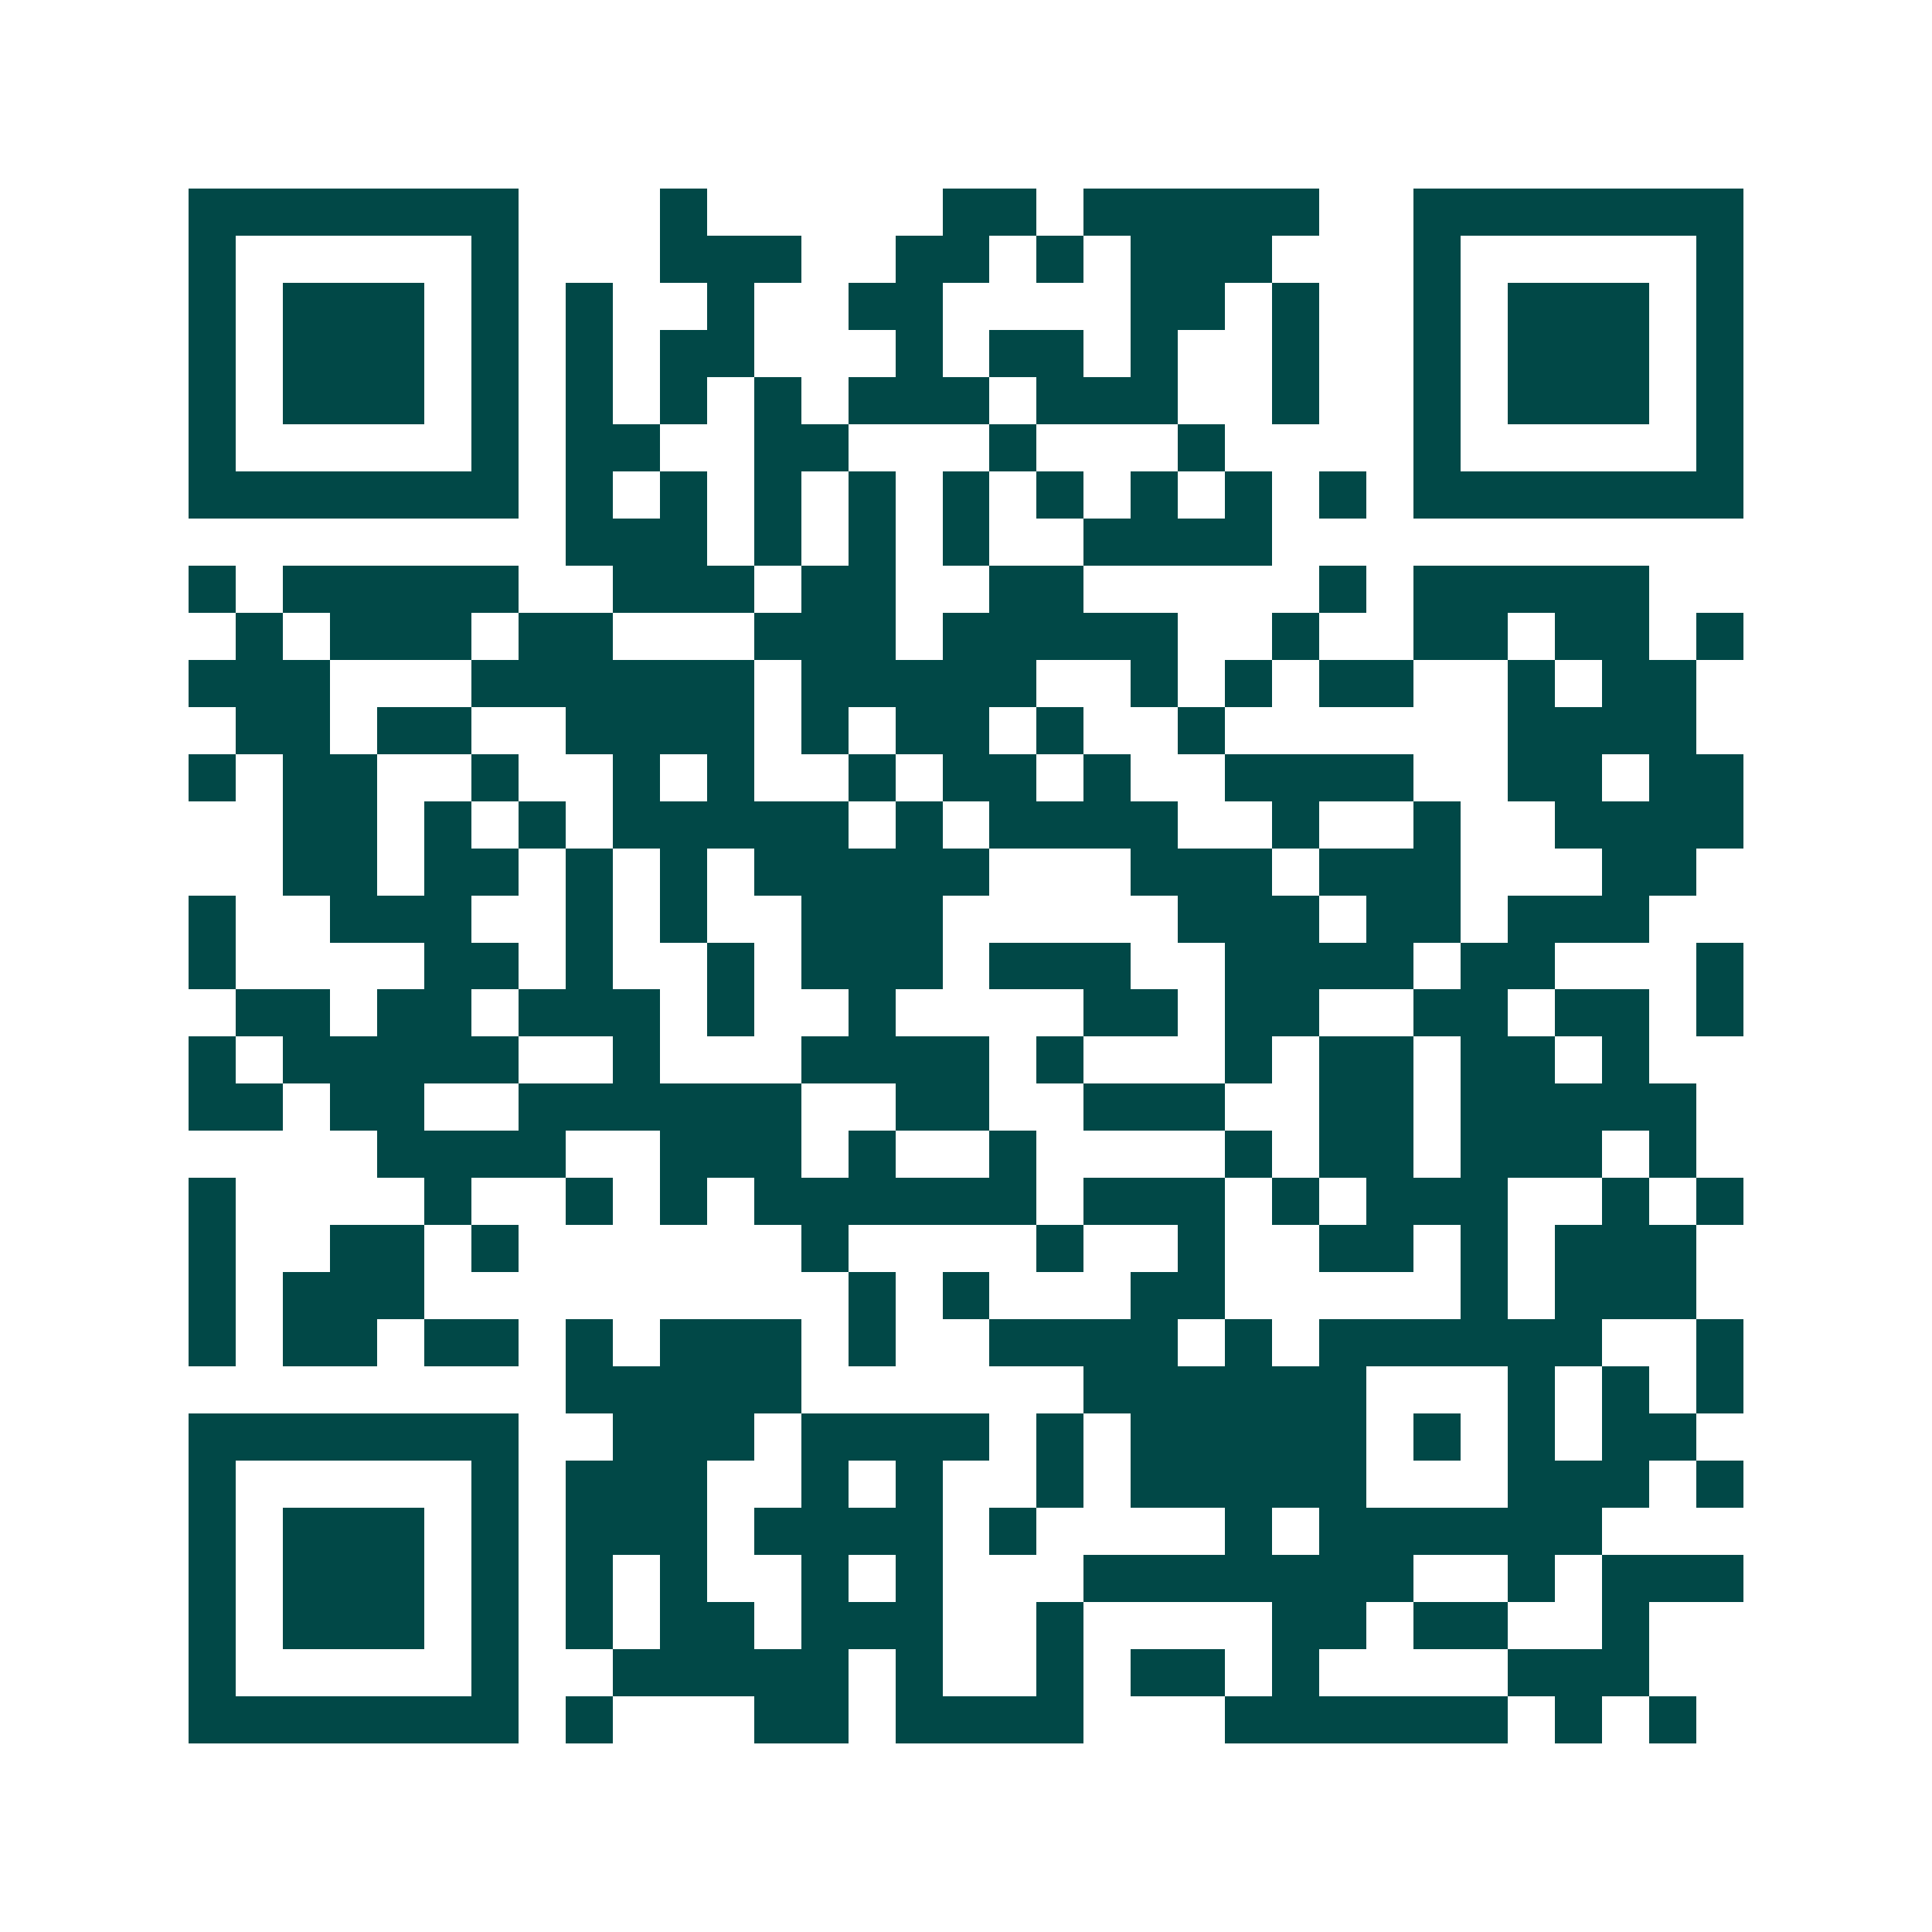 <svg xmlns="http://www.w3.org/2000/svg" width="200" height="200" viewBox="0 0 41 41" shape-rendering="crispEdges"><path fill="#ffffff" d="M0 0h41v41H0z"/><path stroke="#014847" d="M4 4.5h7m3 0h1m5 0h2m1 0h5m2 0h7M4 5.5h1m5 0h1m3 0h3m2 0h2m1 0h1m1 0h3m3 0h1m5 0h1M4 6.5h1m1 0h3m1 0h1m1 0h1m2 0h1m2 0h2m4 0h2m1 0h1m2 0h1m1 0h3m1 0h1M4 7.5h1m1 0h3m1 0h1m1 0h1m1 0h2m3 0h1m1 0h2m1 0h1m2 0h1m2 0h1m1 0h3m1 0h1M4 8.5h1m1 0h3m1 0h1m1 0h1m1 0h1m1 0h1m1 0h3m1 0h3m2 0h1m2 0h1m1 0h3m1 0h1M4 9.5h1m5 0h1m1 0h2m2 0h2m3 0h1m3 0h1m4 0h1m5 0h1M4 10.5h7m1 0h1m1 0h1m1 0h1m1 0h1m1 0h1m1 0h1m1 0h1m1 0h1m1 0h1m1 0h7M12 11.5h3m1 0h1m1 0h1m1 0h1m2 0h4M4 12.5h1m1 0h5m2 0h3m1 0h2m2 0h2m5 0h1m1 0h5M5 13.5h1m1 0h3m1 0h2m3 0h3m1 0h5m2 0h1m2 0h2m1 0h2m1 0h1M4 14.5h3m3 0h6m1 0h5m2 0h1m1 0h1m1 0h2m2 0h1m1 0h2M5 15.5h2m1 0h2m2 0h4m1 0h1m1 0h2m1 0h1m2 0h1m6 0h4M4 16.5h1m1 0h2m2 0h1m2 0h1m1 0h1m2 0h1m1 0h2m1 0h1m2 0h4m2 0h2m1 0h2M6 17.5h2m1 0h1m1 0h1m1 0h5m1 0h1m1 0h4m2 0h1m2 0h1m2 0h4M6 18.5h2m1 0h2m1 0h1m1 0h1m1 0h5m3 0h3m1 0h3m3 0h2M4 19.5h1m2 0h3m2 0h1m1 0h1m2 0h3m5 0h3m1 0h2m1 0h3M4 20.5h1m4 0h2m1 0h1m2 0h1m1 0h3m1 0h3m2 0h4m1 0h2m3 0h1M5 21.5h2m1 0h2m1 0h3m1 0h1m2 0h1m4 0h2m1 0h2m2 0h2m1 0h2m1 0h1M4 22.5h1m1 0h5m2 0h1m3 0h4m1 0h1m3 0h1m1 0h2m1 0h2m1 0h1M4 23.5h2m1 0h2m2 0h6m2 0h2m2 0h3m2 0h2m1 0h5M8 24.5h4m2 0h3m1 0h1m2 0h1m4 0h1m1 0h2m1 0h3m1 0h1M4 25.5h1m4 0h1m2 0h1m1 0h1m1 0h6m1 0h3m1 0h1m1 0h3m2 0h1m1 0h1M4 26.5h1m2 0h2m1 0h1m6 0h1m4 0h1m2 0h1m2 0h2m1 0h1m1 0h3M4 27.5h1m1 0h3m9 0h1m1 0h1m3 0h2m5 0h1m1 0h3M4 28.5h1m1 0h2m1 0h2m1 0h1m1 0h3m1 0h1m2 0h4m1 0h1m1 0h6m2 0h1M12 29.5h5m6 0h6m3 0h1m1 0h1m1 0h1M4 30.5h7m2 0h3m1 0h4m1 0h1m1 0h5m1 0h1m1 0h1m1 0h2M4 31.5h1m5 0h1m1 0h3m2 0h1m1 0h1m2 0h1m1 0h5m3 0h3m1 0h1M4 32.5h1m1 0h3m1 0h1m1 0h3m1 0h4m1 0h1m4 0h1m1 0h6M4 33.5h1m1 0h3m1 0h1m1 0h1m1 0h1m2 0h1m1 0h1m3 0h7m2 0h1m1 0h3M4 34.5h1m1 0h3m1 0h1m1 0h1m1 0h2m1 0h3m2 0h1m4 0h2m1 0h2m2 0h1M4 35.5h1m5 0h1m2 0h5m1 0h1m2 0h1m1 0h2m1 0h1m4 0h3M4 36.5h7m1 0h1m3 0h2m1 0h4m3 0h6m1 0h1m1 0h1"/></svg>
